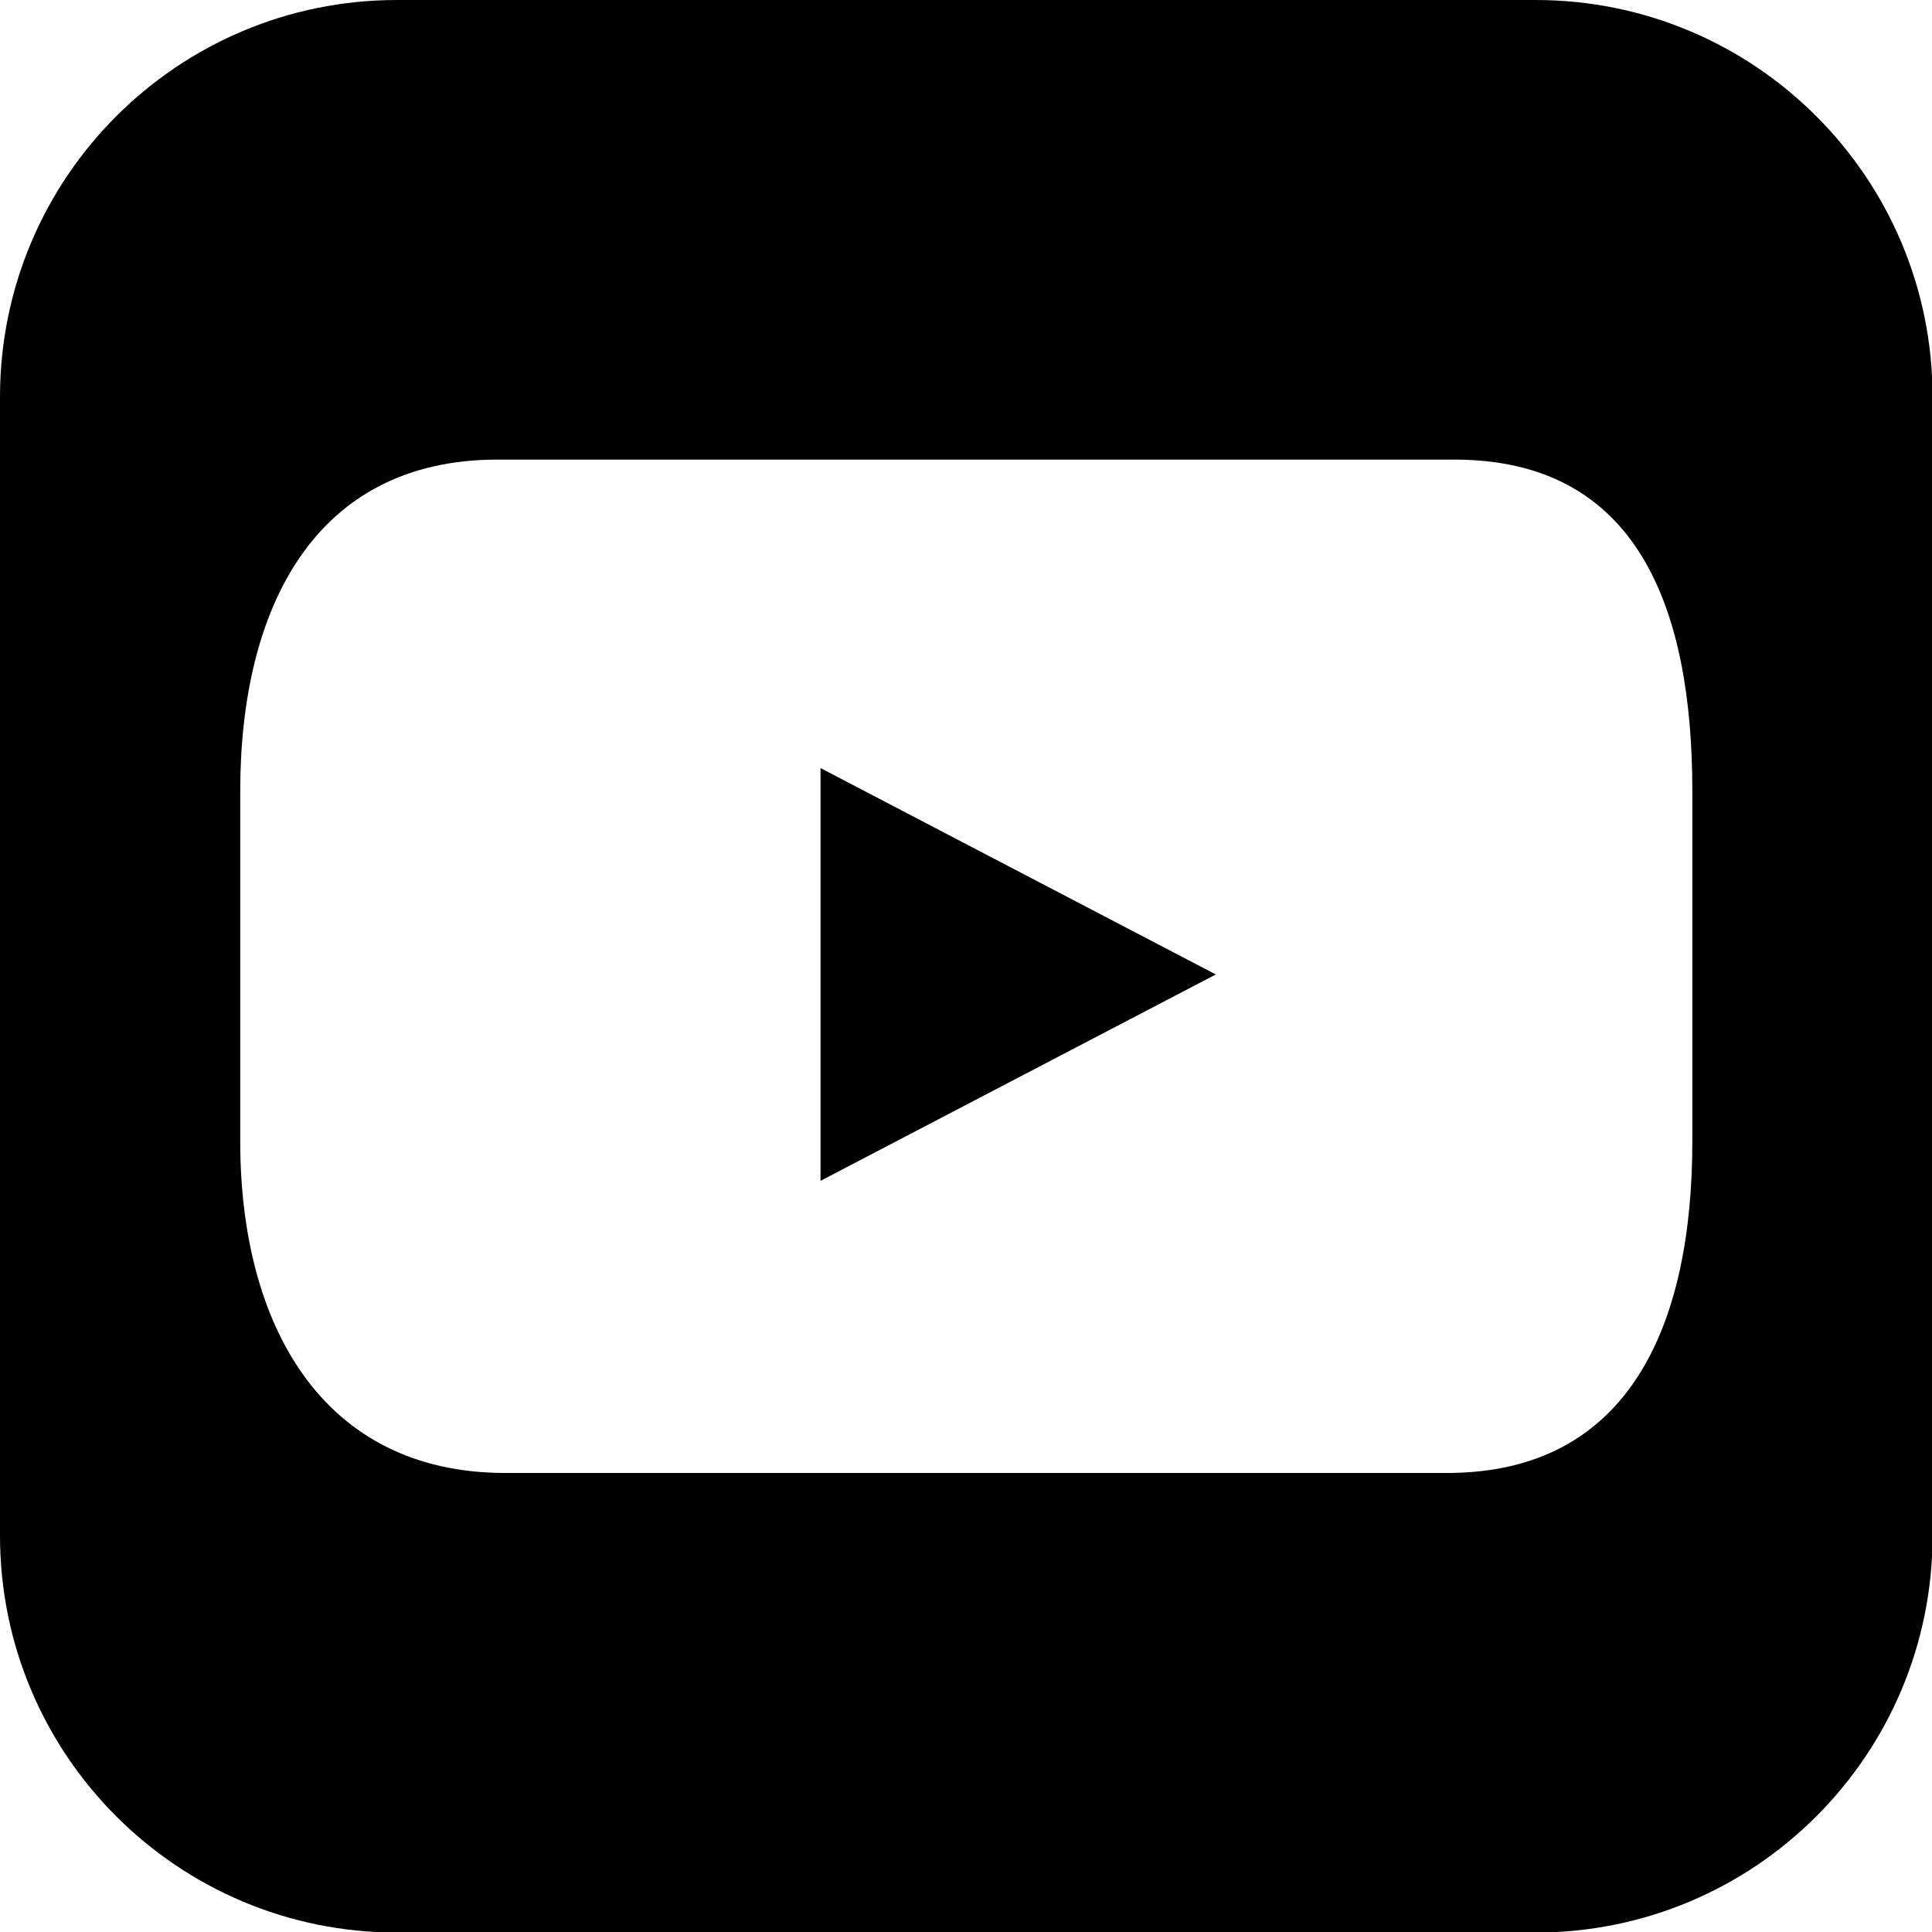 <?xml version="1.0" encoding="UTF-8"?>
<svg id="_レイヤー_2" data-name="レイヤー_2" xmlns="http://www.w3.org/2000/svg" viewBox="0 0 34.26 34.26">
  <g id="_レイヤー_1-2" data-name="レイヤー_1">
    <g>
      <polygon points="14.55 13.67 14.55 13.68 14.55 20.94 21.56 17.28 14.55 13.62 14.55 13.67"/>
      <path d="M27.23,0H7.04C3.15,0,0,3.15,0,7.04v20.19c0,3.89,3.15,7.04,7.04,7.04h20.19c3.89,0,7.04-3.15,7.04-7.04V7.04c0-3.89-3.15-7.04-7.04-7.04ZM30.01,20.24c0,3.25-1.11,5.88-4.35,5.88H8.96c-3.25,0-4.7-2.63-4.7-5.88v-6.21c0-3.25,1.32-5.88,4.56-5.88h16.97c3.25,0,4.22,2.63,4.22,5.88v6.21Z"/>
    </g>
  </g>
</svg>